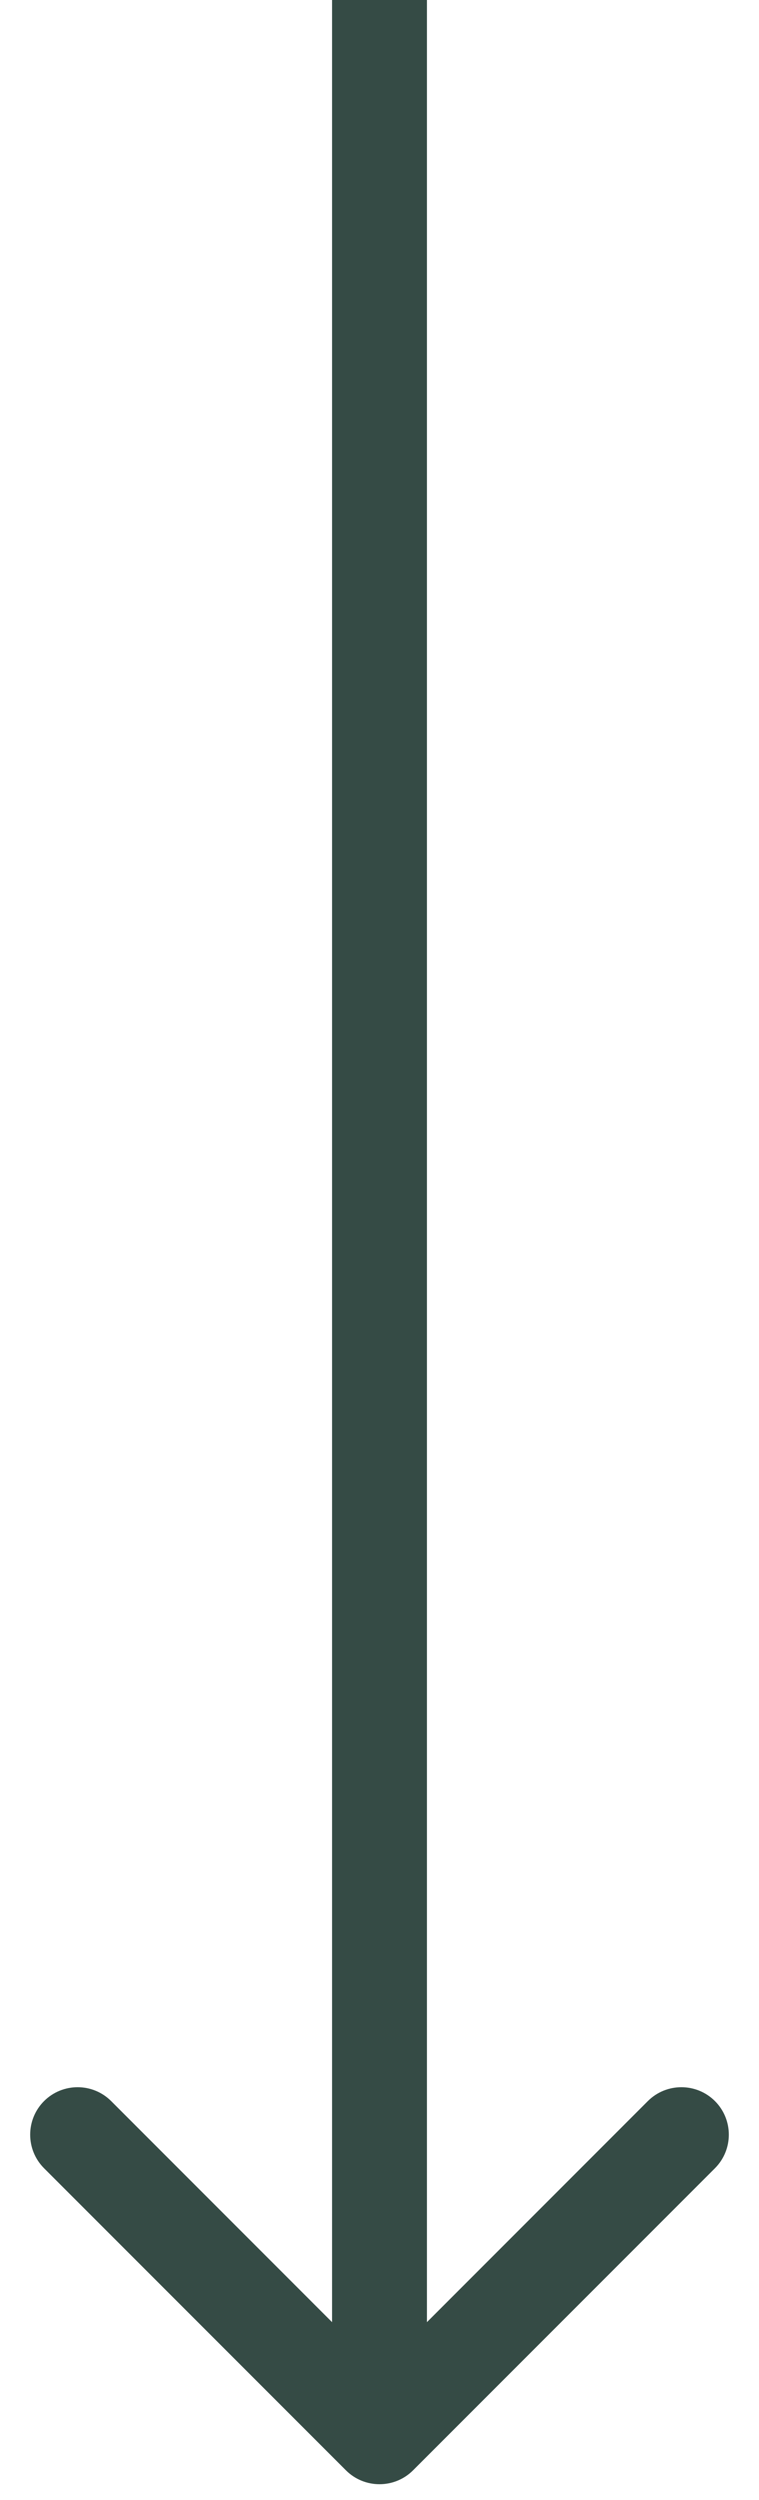 <svg width="24" height="79" viewBox="0 0 24 79" fill="none" xmlns="http://www.w3.org/2000/svg">
<path d="M10.939 78.061C11.525 78.646 12.475 78.646 13.061 78.061L22.607 68.515C23.192 67.929 23.192 66.979 22.607 66.393C22.021 65.808 21.071 65.808 20.485 66.393L12 74.879L3.515 66.393C2.929 65.808 1.979 65.808 1.393 66.393C0.808 66.979 0.808 67.929 1.393 68.515L10.939 78.061ZM10.5 6.55671e-08L10.5 77L13.5 77L13.5 -6.55671e-08L10.5 6.55671e-08Z" fill="#354B45"/>
</svg>
